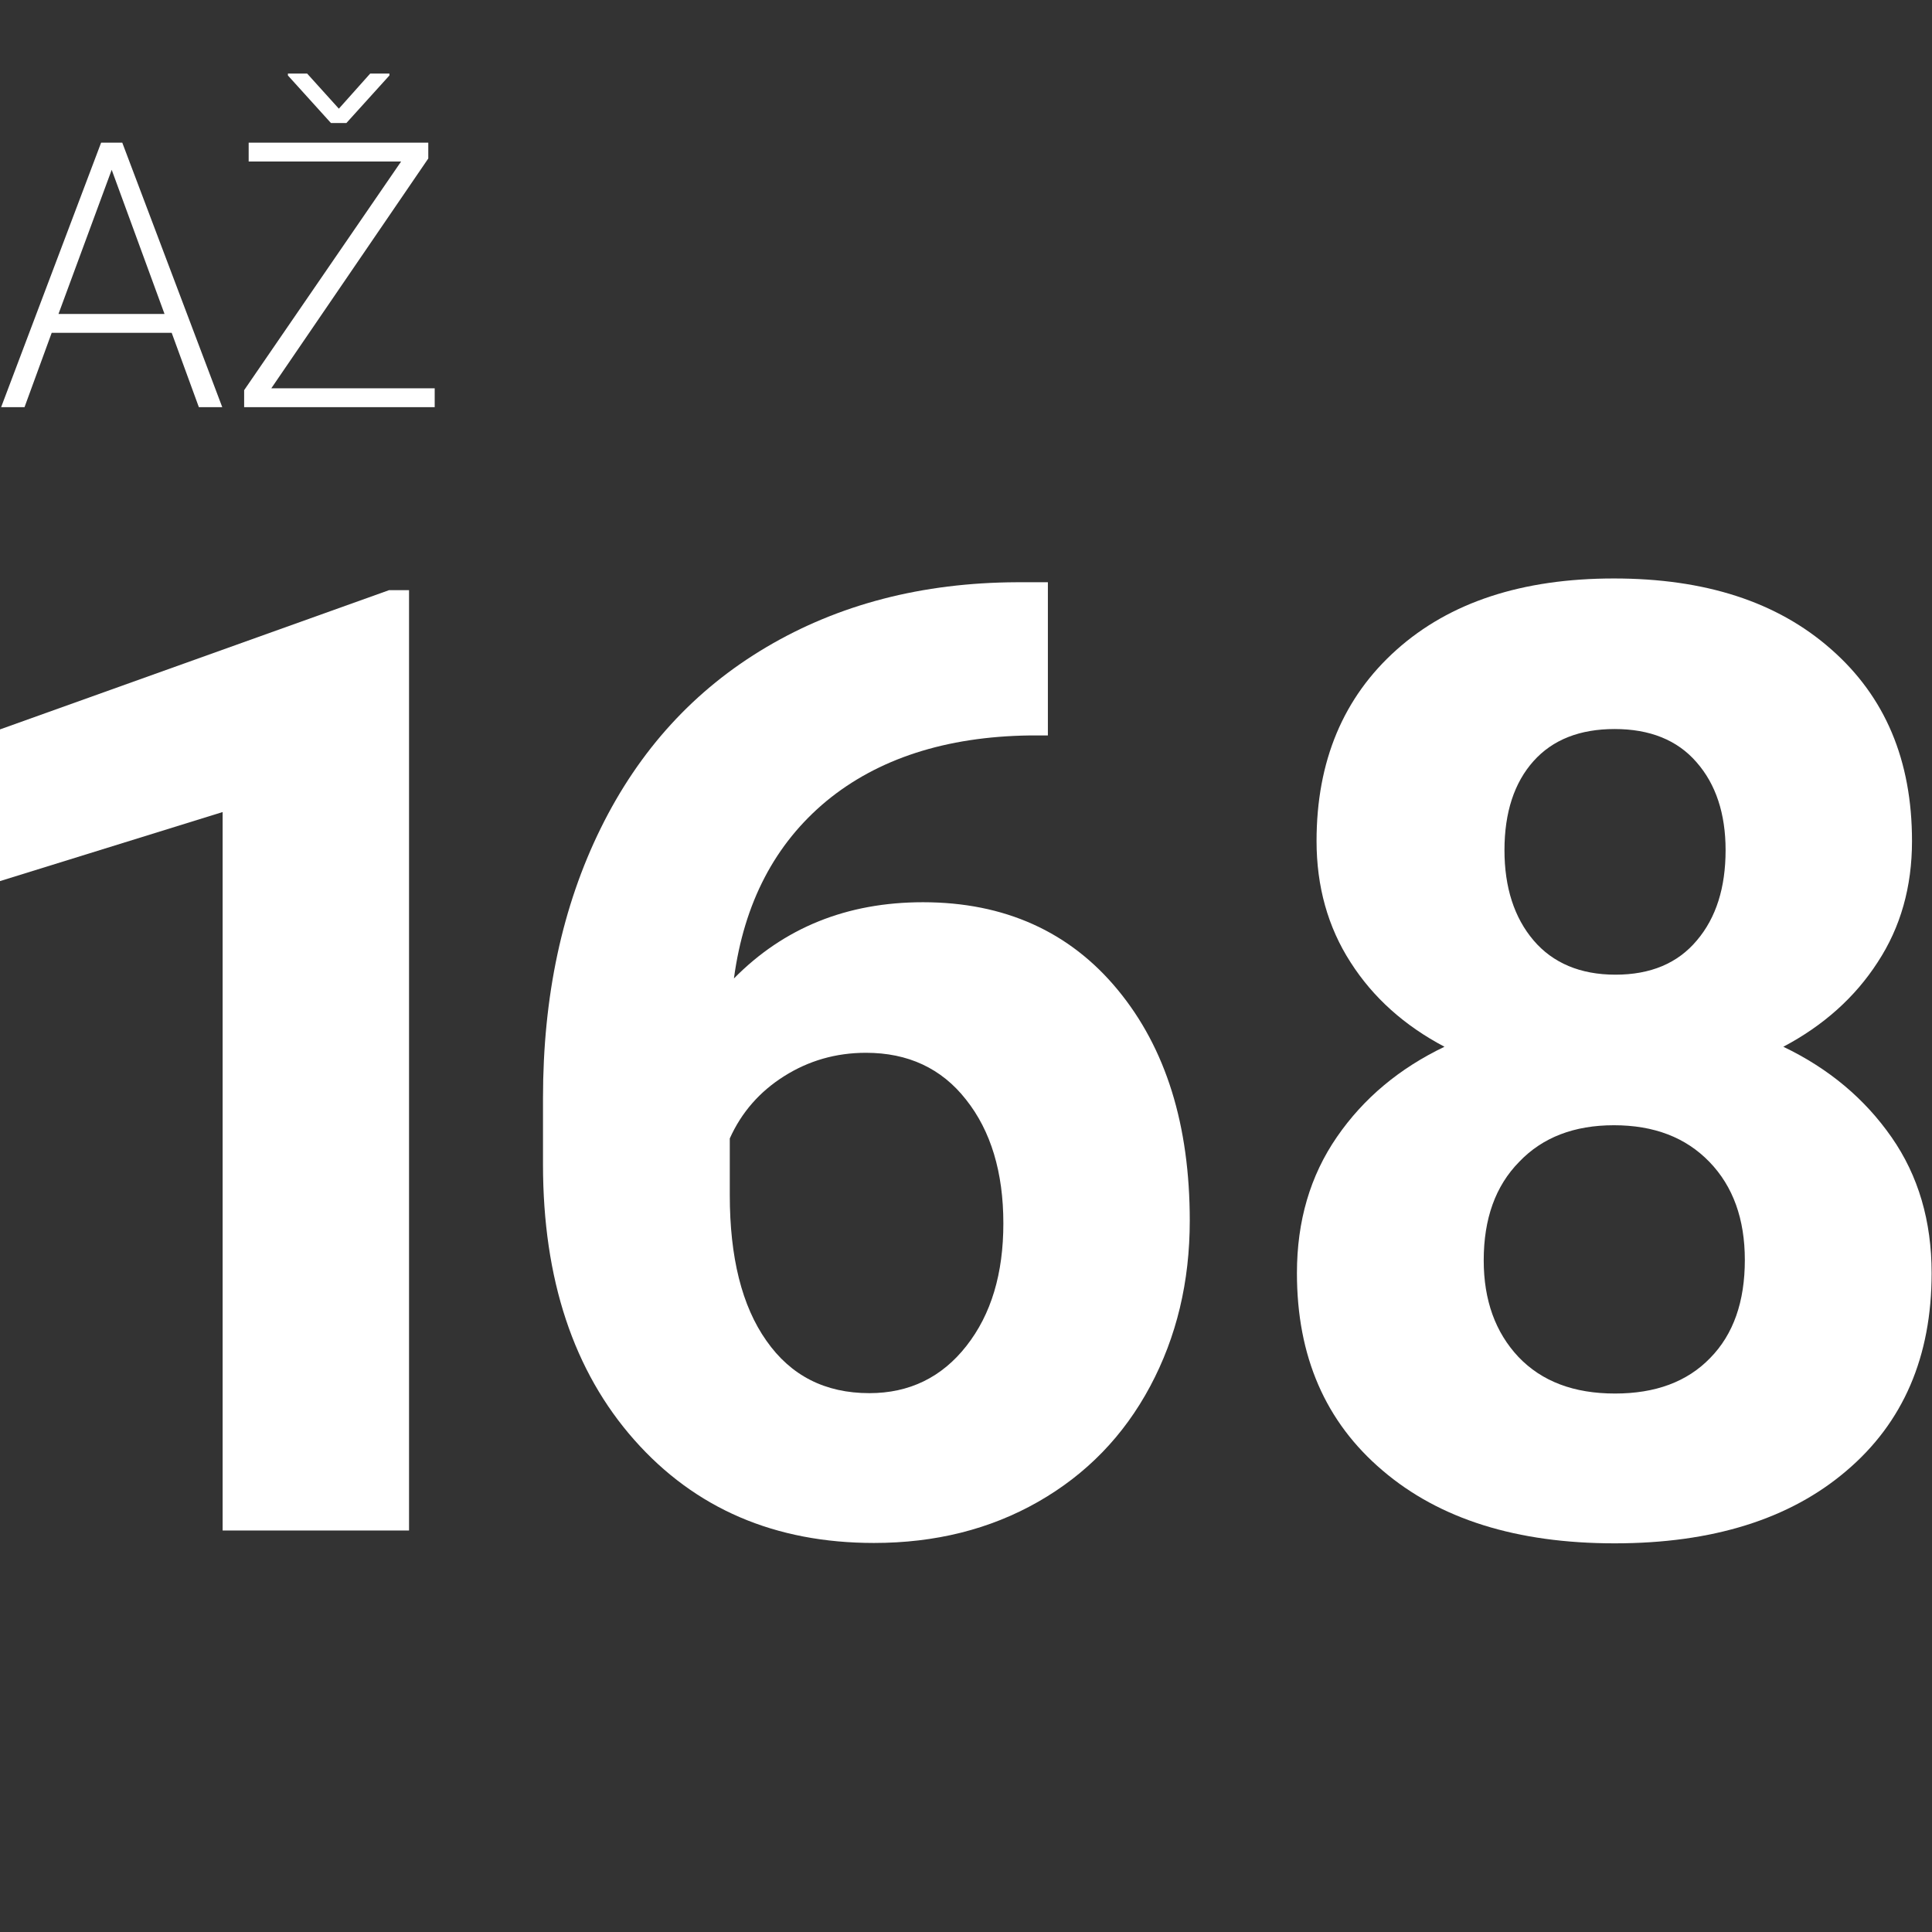 <?xml version="1.0" encoding="utf-8"?>
<!-- Generator: Adobe Illustrator 23.0.2, SVG Export Plug-In . SVG Version: 6.00 Build 0)  -->
<svg version="1.1" id="Capa_1" xmlns="http://www.w3.org/2000/svg" xmlns:xlink="http://www.w3.org/1999/xlink" x="0px" y="0px"
	 viewBox="0 40 512 512" style="enable-background:new 0 0 512 512;" xml:space="preserve">
<rect x="0" y="40" width="512" height="512" fill="#333333" stroke="none"/>
<style type="text/css">
	.st0{enable-background:new    ;}
	.st1{fill:#FFFFFF;}
</style>
<g class="st0">
	<path class="st1" d="M108.4,445.6H59V255.2L0,273.5v-40.2l103.1-36.9h5.3V445.6z"/>
</g>
<g class="st0">
	<path class="st1" d="M277.7,194.2v40.7h-4.8c-22.3,0.3-40.3,6.2-53.9,17.4c-13.6,11.3-21.8,26.9-24.5,47
		c13.2-13.4,29.9-20.2,50.1-20.2c21.6,0,38.9,7.8,51.6,23.2c12.8,15.5,19.1,35.9,19.1,61.2c0,16.2-3.5,30.8-10.5,43.9
		c-7,13.1-16.9,23.3-29.7,30.6c-12.8,7.3-27.3,10.9-43.5,10.9c-26.2,0-47.4-9.1-63.5-27.3c-16.1-18.2-24.2-42.6-24.2-73V331
		c0-27,5.1-50.8,15.3-71.5c10.2-20.7,24.8-36.7,43.9-48c19.1-11.3,41.2-17.1,66.4-17.2H277.7z M229.5,319c-8,0-15.2,2.1-21.7,6.2
		c-6.5,4.1-11.3,9.6-14.4,16.5v15c0,16.5,3.2,29.4,9.7,38.6c6.5,9.3,15.6,13.9,27.3,13.9c10.6,0,19.2-4.2,25.7-12.5
		c6.6-8.4,9.8-19.2,9.8-32.5c0-13.5-3.3-24.5-9.9-32.8C249.5,323.1,240.6,319,229.5,319z"/>
	<path class="st1" d="M506.7,262.9c0,12.1-3,22.8-9.1,32.1c-6,9.3-14.4,16.8-25,22.4c12.1,5.8,21.6,13.8,28.7,24
		c7.1,10.2,10.6,22.2,10.6,36c0,22.1-7.5,39.6-22.6,52.4c-15,12.8-35.5,19.2-61.4,19.2c-25.9,0-46.4-6.4-61.5-19.3
		c-15.2-12.9-22.7-30.3-22.7-52.3c0-13.8,3.5-25.8,10.6-36.1c7.1-10.3,16.6-18.2,28.5-23.9c-10.6-5.6-18.9-13-24.9-22.4
		c-6-9.3-9-20.1-9-32.1c0-21.2,7.1-38.1,21.2-50.7c14.1-12.6,33.3-18.9,57.6-18.9c24.2,0,43.3,6.2,57.5,18.7
		C499.6,224.6,506.7,241.5,506.7,262.9z M462.4,373.9c0-10.8-3.1-19.5-9.4-26c-6.3-6.5-14.7-9.7-25.3-9.7c-10.5,0-18.9,3.2-25.1,9.7
		c-6.3,6.4-9.4,15.1-9.4,26.1c0,10.6,3.1,19.1,9.2,25.6c6.2,6.5,14.7,9.7,25.6,9.7c10.7,0,19.1-3.1,25.2-9.4
		C459.4,393.6,462.4,384.9,462.4,373.9z M457.3,265.3c0-9.7-2.6-17.5-7.7-23.3c-5.1-5.9-12.4-8.8-21.7-8.8c-9.2,0-16.4,2.8-21.5,8.5
		c-5.1,5.7-7.7,13.6-7.7,23.6c0,9.9,2.6,17.9,7.7,23.9c5.1,6,12.4,9.1,21.7,9.1c9.3,0,16.5-3,21.6-9.1
		C454.8,283.2,457.3,275.2,457.3,265.3z"/>
</g>
<g class="st0">
	<path class="st1" d="M45.5,128.2H13.7l-7.2,19.7H0.3l26.5-70.1h5.6l26.5,70.1h-6.2L45.5,128.2z M15.5,123.2h28.1L29.6,85
		L15.5,123.2z"/>
	<path class="st1" d="M71.9,142.9h43.3v5H64.7v-4.5l41.6-60.6H65.9v-5h47.6V82L71.9,142.9z M89.8,68.8l8.3-9.3h5.1V60L91.8,72.6
		h-4.1L76.3,60v-0.5h5.1L89.8,68.8z"/>
</g>
</svg>
